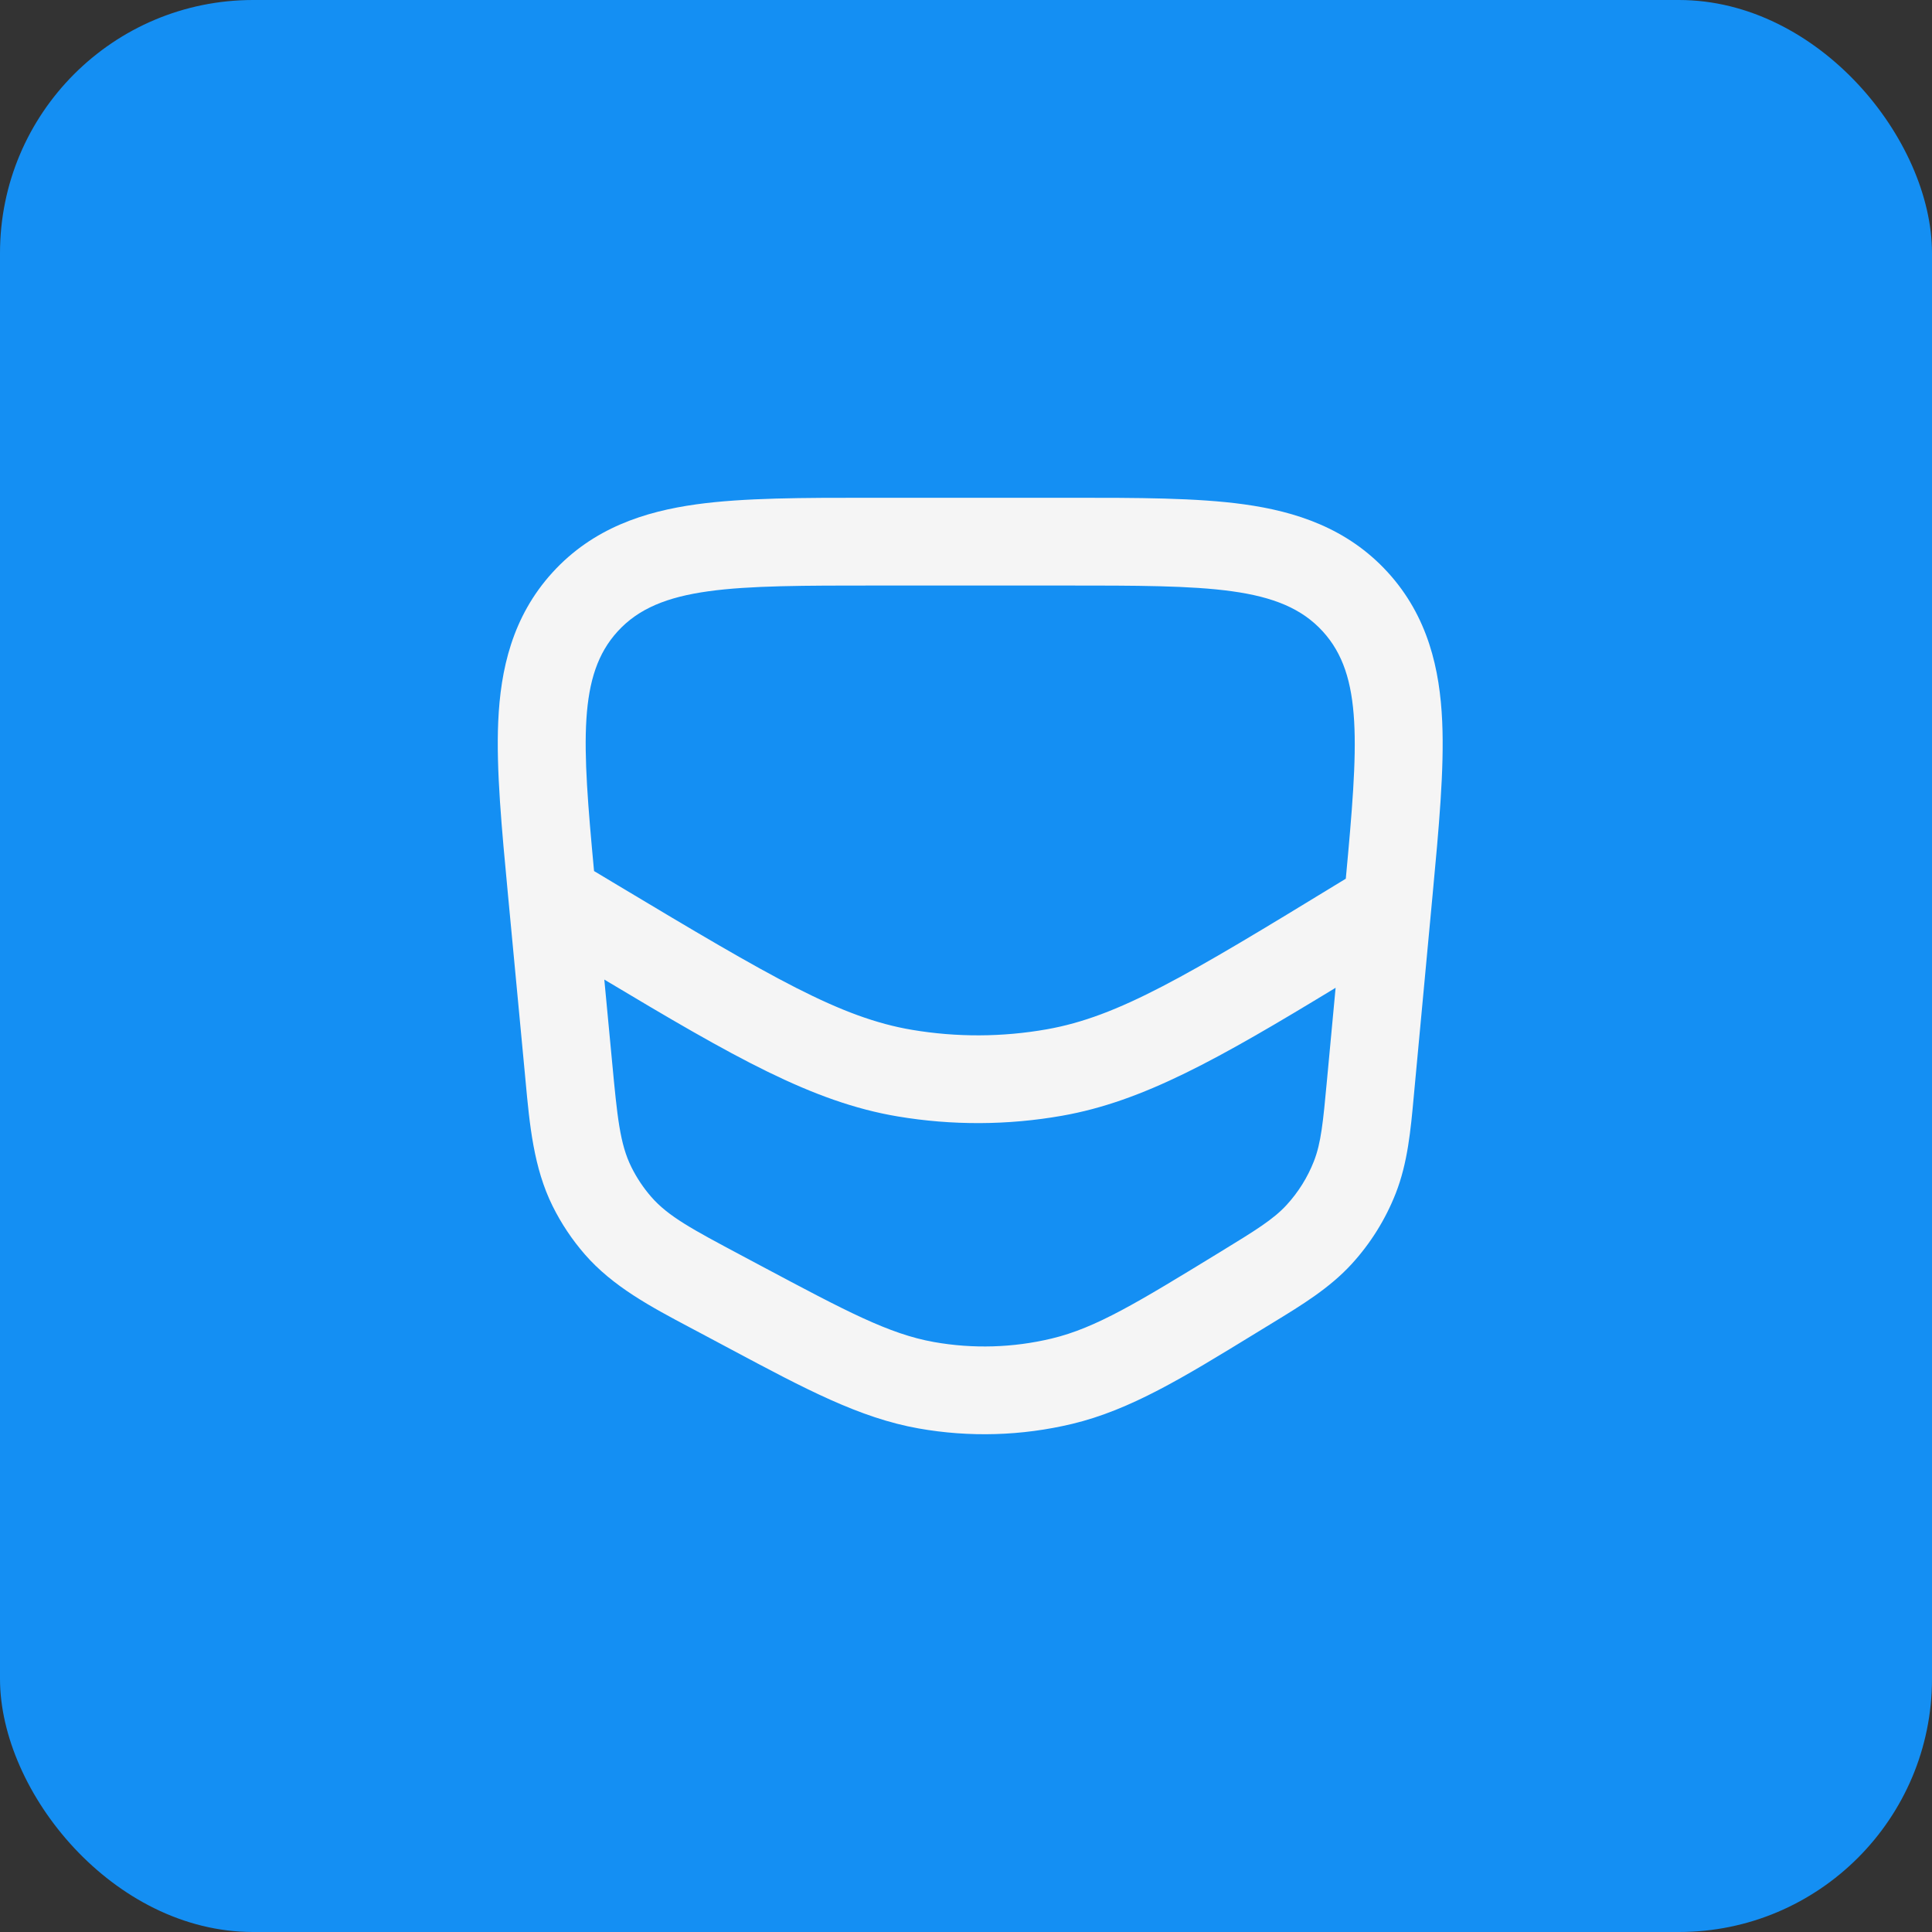 <svg width="229" height="229" viewBox="0 0 229 229" fill="none" xmlns="http://www.w3.org/2000/svg">
<rect x="0" y="0" width="229" height="229" fill="#333333" stroke="none"/>
<rect width="229" height="229" rx="30" fill="#148FF3"/>
<path fill-rule="evenodd" clip-rule="evenodd" d="M81.815 157.367C82.172 157.556 82.53 157.746 82.888 157.936L85.257 159.198C85.715 159.443 86.168 159.684 86.614 159.922C95.428 164.625 101.888 168.072 108.877 169.312C114.92 170.385 121.119 170.201 127.088 168.772C133.99 167.119 140.234 163.295 148.752 158.077C149.183 157.813 149.62 157.545 150.064 157.274L150.097 157.254C150.26 157.153 150.423 157.054 150.587 156.955C150.674 156.901 150.762 156.847 150.851 156.793C154.265 154.712 157.593 152.684 160.207 149.83C162.451 147.379 164.223 144.537 165.437 141.446C166.85 137.846 167.206 133.969 167.571 129.993C167.599 129.688 167.628 129.382 167.656 129.076L169.805 106.074C170.546 98.157 171.2 91.167 170.943 85.507C170.667 79.385 169.289 73.09 164.491 67.833C159.692 62.577 153.541 60.622 147.46 59.779C141.837 58.999 134.804 58.999 126.837 59L126.147 59H103.871L103.18 59C95.205 58.999 88.165 58.999 82.538 59.779C76.452 60.624 70.296 62.581 65.497 67.844C60.698 73.108 59.324 79.409 59.054 85.537C58.804 91.202 59.466 98.197 60.216 106.121L60.281 106.808L62.178 126.881C62.217 127.284 62.254 127.686 62.291 128.088C62.774 133.307 63.245 138.411 65.499 142.952C66.522 145.014 67.804 146.938 69.315 148.676C72.642 152.503 77.178 154.907 81.815 157.367ZM152.514 142.811C150.925 144.545 148.822 145.831 144.617 148.404C134.819 154.398 129.92 157.395 124.656 158.656C120.082 159.752 115.332 159.893 110.702 159.071C105.372 158.124 100.303 155.423 90.165 150.022L87.796 148.759C82.071 145.709 79.209 144.183 77.187 141.858C76.257 140.788 75.468 139.604 74.838 138.335C73.469 135.576 73.164 132.352 72.555 125.903L71.629 116.109C86.967 125.288 96.283 130.631 106.398 132.329C112.855 133.413 119.449 133.386 125.896 132.247C135.498 130.551 144.349 125.567 158.31 117.082L157.279 128.11C156.821 133.013 156.592 135.463 155.733 137.651C154.986 139.554 153.895 141.302 152.514 142.811ZM159.518 104.152L158.878 104.543C140.579 115.719 132.586 120.501 124.079 122.003C118.805 122.935 113.41 122.958 108.127 122.071C99.608 120.64 91.574 115.927 73.181 104.906L70.413 103.247C68.979 87.928 68.499 80.007 73.205 74.846C78.168 69.403 86.735 69.403 103.871 69.403H126.147C143.265 69.403 151.824 69.403 156.786 74.839C161.586 80.098 160.999 88.229 159.518 104.152Z" fill="#F5F5F5"/>
</svg>

